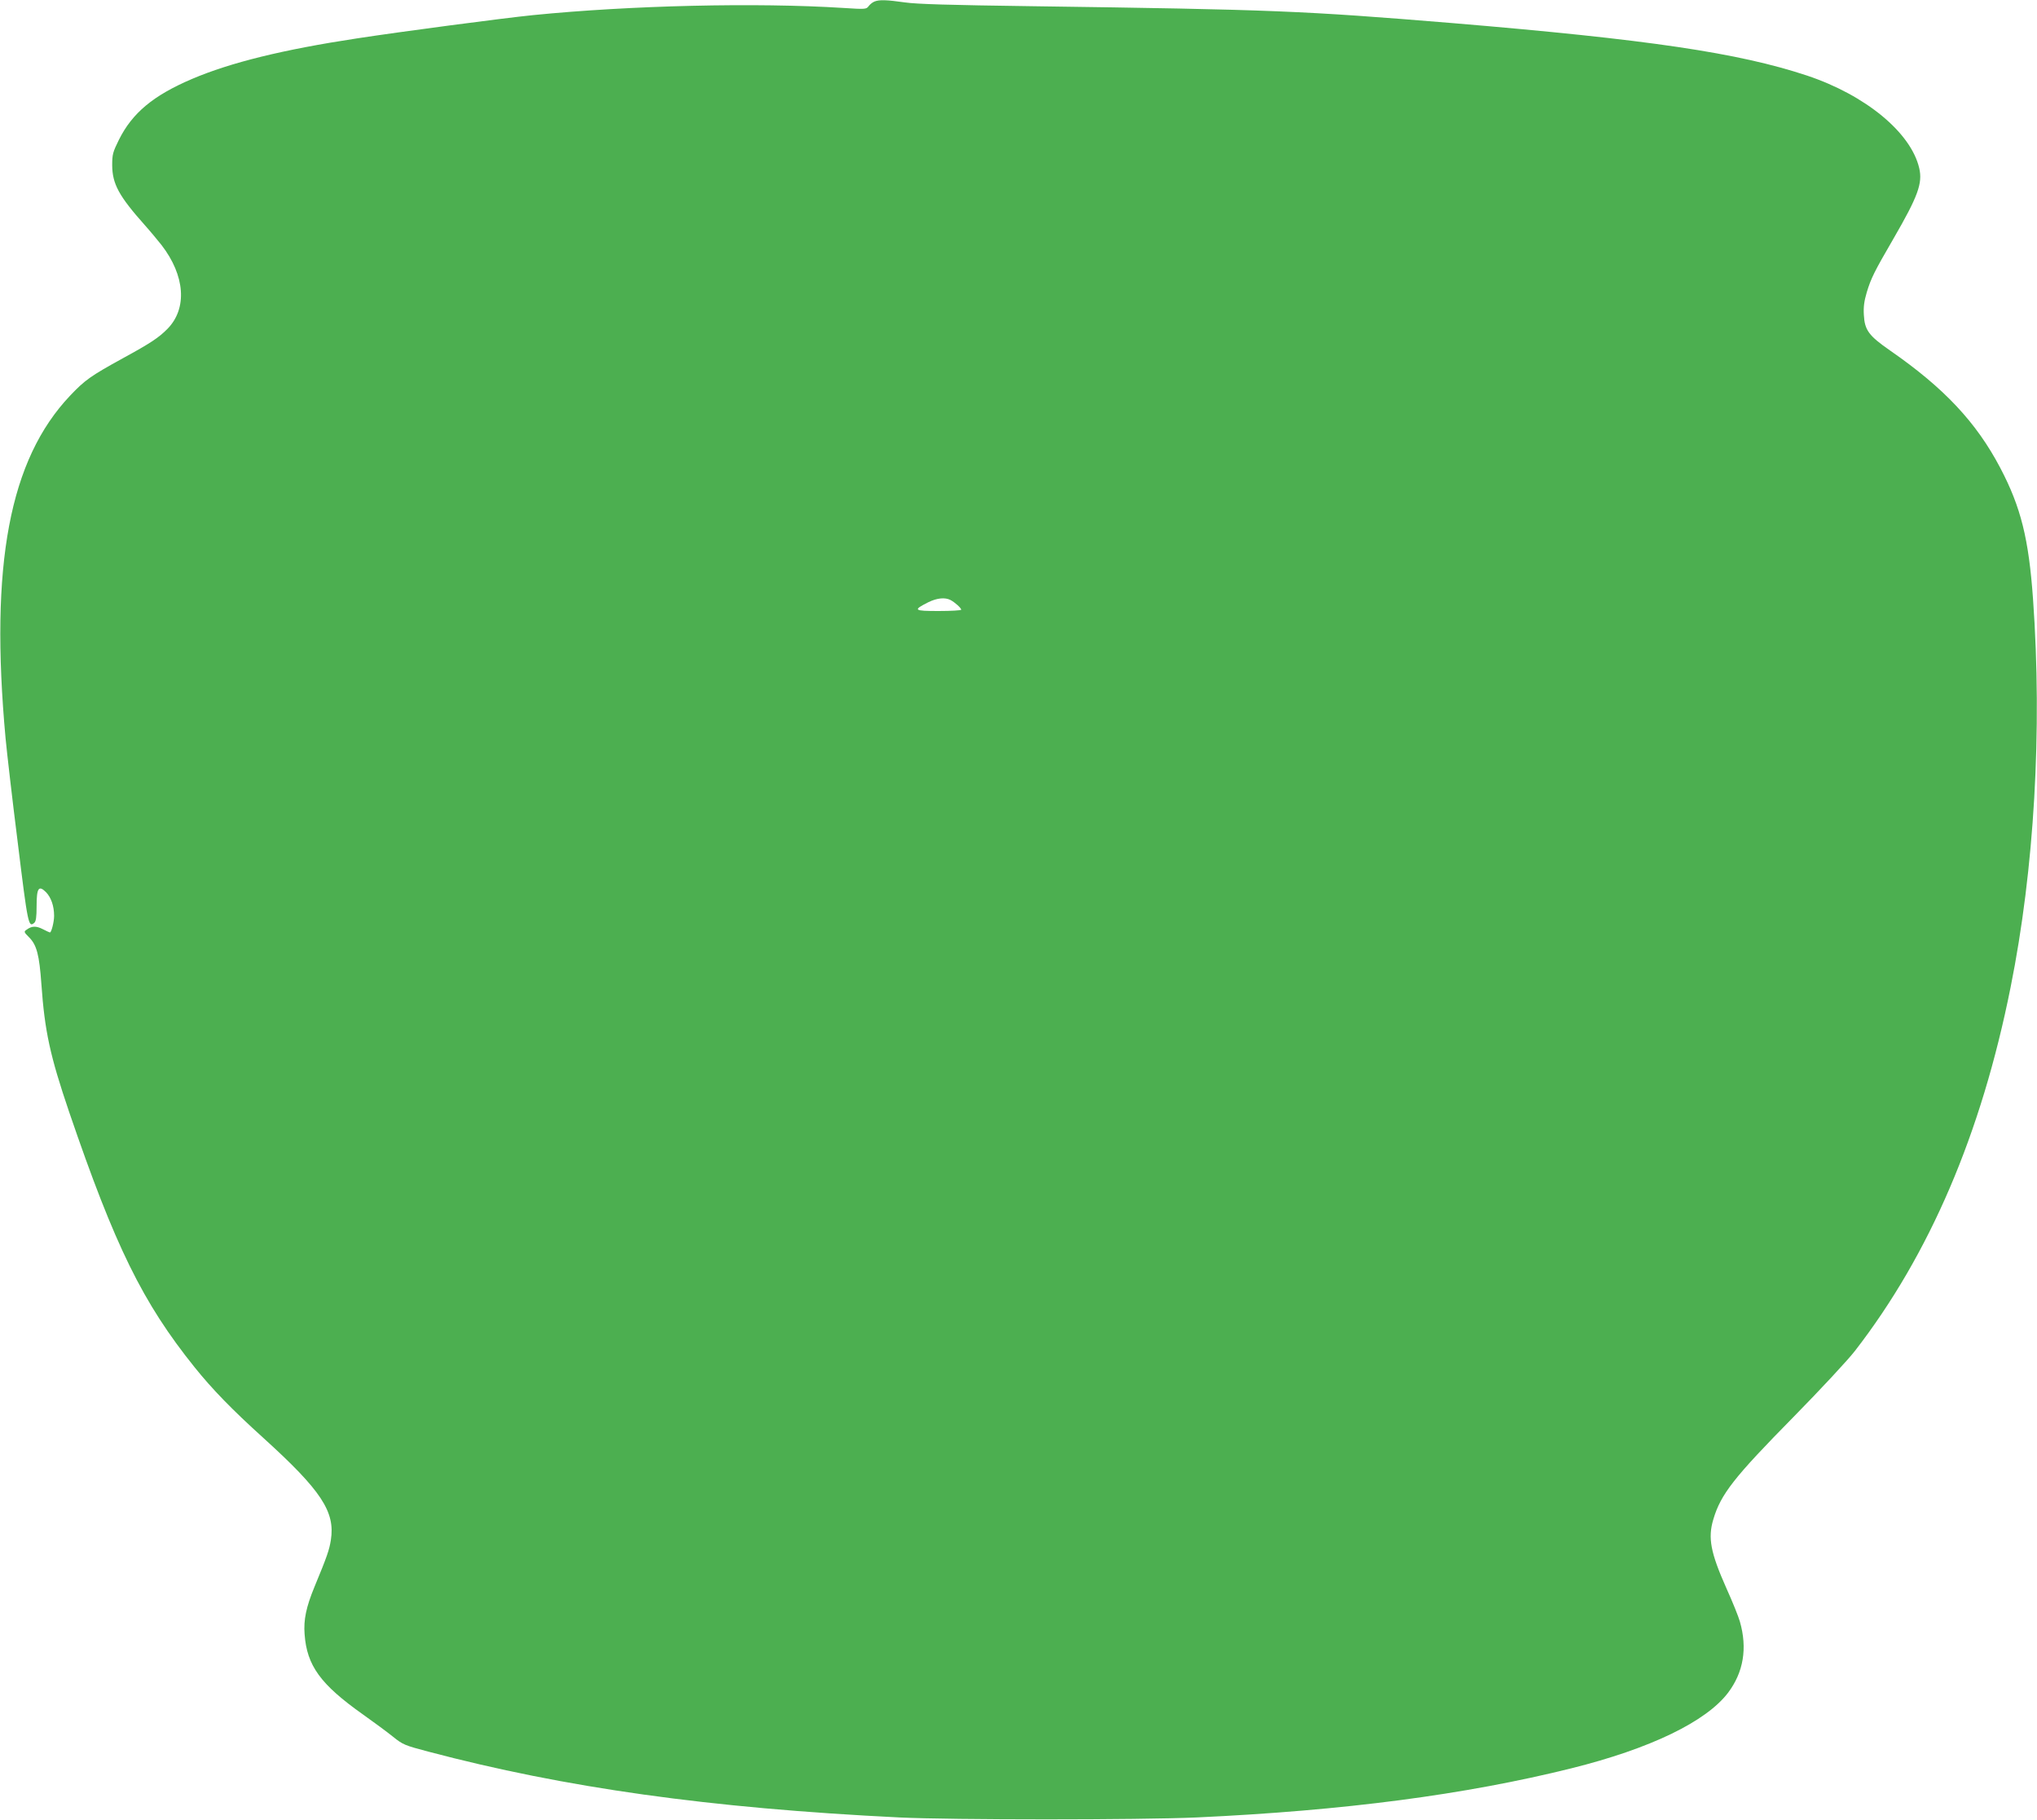 <?xml version="1.0" standalone="no"?>
<!DOCTYPE svg PUBLIC "-//W3C//DTD SVG 20010904//EN"
 "http://www.w3.org/TR/2001/REC-SVG-20010904/DTD/svg10.dtd">
<svg version="1.0" xmlns="http://www.w3.org/2000/svg"
 width="1280pt" height="1144pt" viewBox="0 0 1280 1144"
 preserveAspectRatio="xMidYMid meet">
<g transform="translate(0,1144) scale(0.1,-0.1)"
fill="#4caf50" stroke="none">
<path d="M5494 11430 c-12 -5 -28 -18 -36 -29 -14 -19 -20 -20 -158 -11 -550
35 -1338 16 -1950 -45 -189 -19 -831 -104 -1105 -146 -468 -71 -796 -152
-1038 -255 -244 -104 -376 -214 -460 -383 -38 -77 -42 -91 -42 -160 1 -117 42
-193 205 -376 34 -38 81 -95 105 -125 148 -192 163 -398 38 -526 -55 -56 -106
-90 -280 -185 -204 -112 -240 -138 -332 -235 -382 -403 -506 -1063 -406 -2154
8 -85 42 -382 77 -659 63 -514 67 -531 103 -501 11 9 15 35 15 105 0 114 13
134 59 88 32 -33 51 -87 51 -149 0 -38 -17 -104 -26 -104 -3 0 -23 9 -46 21
-41 21 -69 20 -101 -4 -18 -12 -17 -15 16 -48 48 -48 64 -111 77 -293 21 -297
54 -450 175 -806 288 -843 461 -1196 788 -1603 111 -138 234 -265 432 -444
365 -331 452 -464 424 -642 -10 -62 -23 -101 -103 -294 -52 -126 -69 -207 -62
-297 14 -198 100 -316 367 -505 68 -48 153 -111 189 -140 62 -50 73 -54 220
-93 862 -228 1766 -355 2960 -414 336 -16 1508 -16 1870 0 927 43 1688 143
2355 309 494 123 846 293 984 475 97 129 122 280 74 447 -8 29 -46 124 -85
210 -99 223 -117 315 -82 432 47 159 130 264 504 644 169 172 341 357 386 415
469 606 794 1364 978 2285 149 741 200 1615 141 2441 -27 378 -76 576 -205
822 -151 288 -354 504 -693 739 -134 93 -160 128 -165 224 -3 50 2 87 18 141
27 89 46 128 168 338 154 266 184 348 162 443 -52 224 -337 459 -705 582 -431
143 -998 227 -2230 330 -938 77 -1118 85 -2640 106 -518 7 -726 13 -800 24
-113 16 -160 18 -191 5z m479 -3761 c28 -15 67 -50 67 -61 0 -4 -64 -8 -141
-8 -158 0 -165 5 -66 55 55 27 105 32 140 14z"/>
</g>
</svg>
